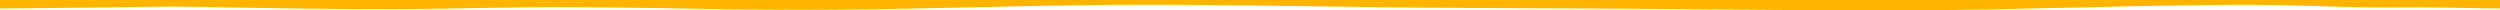 <svg width="1920" height="8" viewBox="0 0 1920 8" fill="none" preserveAspectRatio="none" xmlns="http://www.w3.org/2000/svg"><path d="M0 6.5C27.5 6.5 112.5 5.048 134.5 5.048C156.5 5.048 215.327 6.731 271.5 7C354.811 7.399 376.833 4.987 447.5 5.5C518.567 6.033 569.333 7.974 640 7.44C711.067 6.927 782.667 4.236 853.333 3.723C924.4 3.189 996 4.784 1066.67 5.582C1137.73 6.379 1209.33 6.379 1280 6.912C1351.07 7.426 1422.67 8.522 1493.33 7.71C1564.4 6.927 1636 4.236 1706.67 3.723C1777.73 3.189 1787.75 6.389 1857 5.582C1871.06 5.418 1901 6.5 1920 6.5V1.43051e-06H1884.4C1848.93 1.43051e-06 1777.33 1.43051e-06 1706.67 1.43051e-06C1635.6 1.43051e-06 1564 1.43051e-06 1493.33 1.43051e-06C1422.27 1.43051e-06 1350.67 1.43051e-06 1280 1.43051e-06C1208.93 1.43051e-06 1137.33 1.43051e-06 1066.67 1.43051e-06C995.6 1.43051e-06 924 1.43051e-06 853.333 1.43051e-06C782.267 1.43051e-06 710.667 1.43051e-06 640 1.43051e-06C568.933 1.43051e-06 497.333 1.43051e-06 426.667 1.43051e-06C355.6 1.43051e-06 284 1.43051e-06 213.333 1.43051e-06C142.267 1.43051e-06 70.667 1.43051e-06 36 1.43051e-06H0C0 1.43051e-06 -0 3.5 0 6.5Z" fill="#FFB500"/></svg>